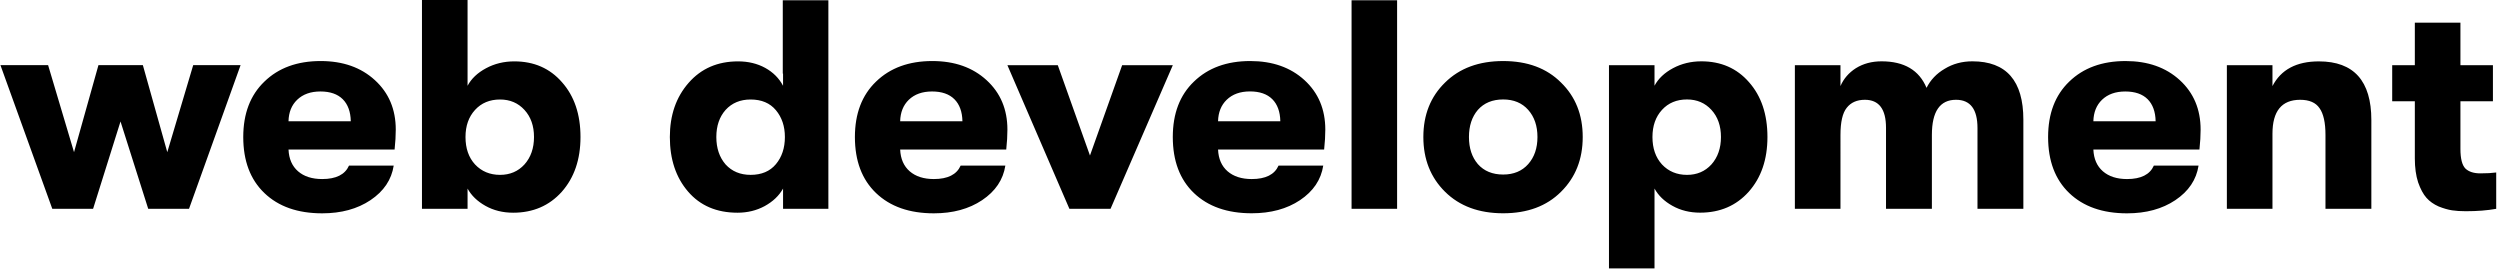 <?xml version="1.0" encoding="UTF-8"?>
<svg xmlns="http://www.w3.org/2000/svg" version="1.2" viewBox="0 0 4485 482" width="4485" height="482">
  <title>scritte</title>
  <style>
		.s0 { fill: #000000 } 
	</style>
  <path id="web development" class="s0" aria-label="web development" d="m167 374.6h-73.2l-93-257.7h85.5l46.5 156.1 43.8-156.1h79.7l43.8 156.1 46.5-156.1h85l-92.5 257.7h-73.2l-49.7-156.7zm543-142.1q0 16-2.1 35.8h-190.3q1.1 25.1 17.1 39 16 13.9 43.3 13.9 37.4 0 48.1-24.1h80.2q-5.9 38-41.7 62-35.3 23.6-86.6 23.6-65.8 0-103.7-36.4-37.9-36.3-37.9-100.5 0-63 37.9-99.4 37.9-36.9 101-36.9 59.9 0 97.3 34.3 37.4 34.2 37.4 88.7zm-192.4-15h111.7q-0.5-25.6-14.4-39.5-13.9-13.9-40.1-13.9-26.2 0-41.7 14.9-15 14.5-15.5 38.5zm405.1-107.4q52.9 0 85.5 37.4 33.2 37.4 33.2 98.3 0 60.4-33.7 98.4-33.7 37.4-87.1 37.4-27.8 0-49.7-12.3-21.9-12.3-32.1-31v36.3h-81.8v-374.6h81.8v153.9q10.2-19.2 33.2-31.5 22.9-12.3 50.7-12.3zm-25.6 203.6q26.7 0 43.8-18.7 17.1-19.2 17.1-49.2 0-29.9-17.1-48.6-17.1-18.7-43.8-18.7-27.8 0-44.9 18.7-17.1 18.7-17.1 48.6 0 30.5 17.1 49.2 17.6 18.7 44.9 18.7zm507.2-181.7v-131.5h81.8v374.1h-81.3v-36.3q-10.7 19.2-33.1 31.5-21.9 11.8-48.6 11.8-56.2 0-88.8-38-32.6-37.9-32.6-97.8 0-58.8 33.7-97.2 33.7-38.5 88.7-38.5 27.3 0 48.7 11.7 21.3 11.8 32 32.1v-21.9zm-57.7 181.7q29.4 0 45.4-19.2 16.1-19.3 16.1-48.7 0-28.8-16.1-48.1-16-19.2-45.4-19.2-27.8 0-44.9 18.7-16.6 18.7-16.6 48.6 0 30 16.6 49.2 17.1 18.7 44.9 18.7zm460.7-81.2q0 16-2.1 35.8h-190.3q1.1 25.1 17.1 39 16.1 13.9 43.3 13.9 37.4 0 48.1-24.1h80.2q-5.9 38-41.7 62-35.3 23.6-86.6 23.6-65.7 0-103.7-36.4-37.9-36.3-37.9-100.5 0-63 37.9-99.4 38-36.9 101-36.9 59.9 0 97.3 34.3 37.4 34.2 37.4 88.7zm-192.4-15h111.7q-0.5-25.6-14.4-39.5-13.9-13.9-40.1-13.9-26.2 0-41.7 14.9-14.9 14.5-15.5 38.5zm377.4 157.1h-73.8l-111.2-257.6h90.4l57.7 162 57.7-162h90.9zm385.3-142.1q0 16-2.1 35.8h-190.3q1.1 25.1 17.1 39 16.1 13.9 43.3 13.9 37.4 0 48.1-24.1h80.2q-5.9 38-41.7 62-35.3 23.5-86.6 23.5-65.7 0-103.7-36.3-37.9-36.3-37.9-100.5 0-63.1 37.9-99.4 38-36.9 101-36.9 59.9 0 97.3 34.2 37.4 34.2 37.4 88.8zm-192.4-15h111.7q-0.5-25.7-14.4-39.6-13.9-13.9-40.1-13.9-26.2 0-41.7 15-14.9 14.4-15.5 38.5zm321.2 157.1h-81.7v-374.1h81.7zm294-30.5q-38.5 38.5-103.7 38.5-65.2 0-104.2-38.5-39-38.5-39-98.3 0-59.9 39-97.8 39-38.5 104.2-38.5 65.2 0 103.7 38.5 39 37.9 39 97.8 0 59.8-39 98.3zm-103.7-31q28.3 0 44.9-18.7 16.6-18.7 16.6-48.6 0-30-16.6-48.7-16.6-18.7-44.9-18.7-28.8 0-45.4 18.7-16 18.7-16 48.7 0 29.9 16 48.6 16.6 18.7 45.4 18.7zm355.5-203.1q52.9 0 85.5 37.4 33.1 37.4 33.1 98.4 0 60.4-33.7 98.3-33.6 37.4-87.1 37.4-27.8 0-49.7-12.3-21.9-12.2-32.1-31v143.3h-81.7v-364.5h81.7v36.8q10.2-19.2 33.2-31.5 23-12.3 50.8-12.3zm-25.7 203.7q26.7 0 43.8-18.7 17.1-19.3 17.1-49.2 0-30-17.1-48.7-17.1-18.7-43.8-18.7-27.8 0-44.9 18.7-17.1 18.7-17.1 48.7 0 30.4 17.1 49.2 17.6 18.7 44.9 18.7zm275.3 60.9h-81.8v-257.6h81.8v37.4q8.5-19.8 27.7-32.1 19.8-12.3 46-12.3 60.9 0 80.7 47.6 10.7-21.4 32.6-34.2 21.9-13.4 49.7-13.4 91.4 0 91.4 104.8v159.8h-82.3v-144.9q0-50.7-38.5-50.7-43.3 0-43.3 63v132.6h-82.3v-145.4q0-50.2-37.9-50.2-21.4 0-32.6 14.4-11.2 13.9-11.2 48.6zm646.1-142.1q0 16-2.1 35.8h-190.3q1.1 25.1 17.1 39 16.1 13.9 43.3 13.9 37.4 0 48.1-24.1h80.2q-5.9 38-41.7 62-35.3 23.6-86.6 23.6-65.7 0-103.7-36.4-37.9-36.3-37.9-100.5 0-63 37.9-99.4 38-36.9 101.1-36.9 59.8 0 97.2 34.2 37.4 34.2 37.4 88.8zm-192.4-15h111.7q-0.5-25.7-14.4-39.6-13.9-13.8-40.1-13.8-26.2 0-41.7 14.9-14.9 14.4-15.5 38.5zm321.3 157.1h-81.8v-257.6h81.8v37.4q22.9-44.3 83.3-44.3 94.1 0 94.1 105.3v159.2h-82.3v-132.5q0-33.2-10.7-48.1-10.2-15-34.7-15-49.7 0-49.7 60.9zm373-63.6q17.1 0 28.4-1.6v65.2q-23.6 4.3-54.6 4.3-13.9 0-24.6-1.6-10.6-1.6-24-6.9-13.4-5.9-21.9-15.5-8.6-9.6-15-27.8-5.9-18.2-5.9-42.8v-102.6h-40.6v-64.7h40.6v-76.4h81.8v76.4h58.3v64.7h-58.3v85.5q0 26.2 9.1 35.3 9.1 8.5 26.7 8.5z"></path>
</svg>
